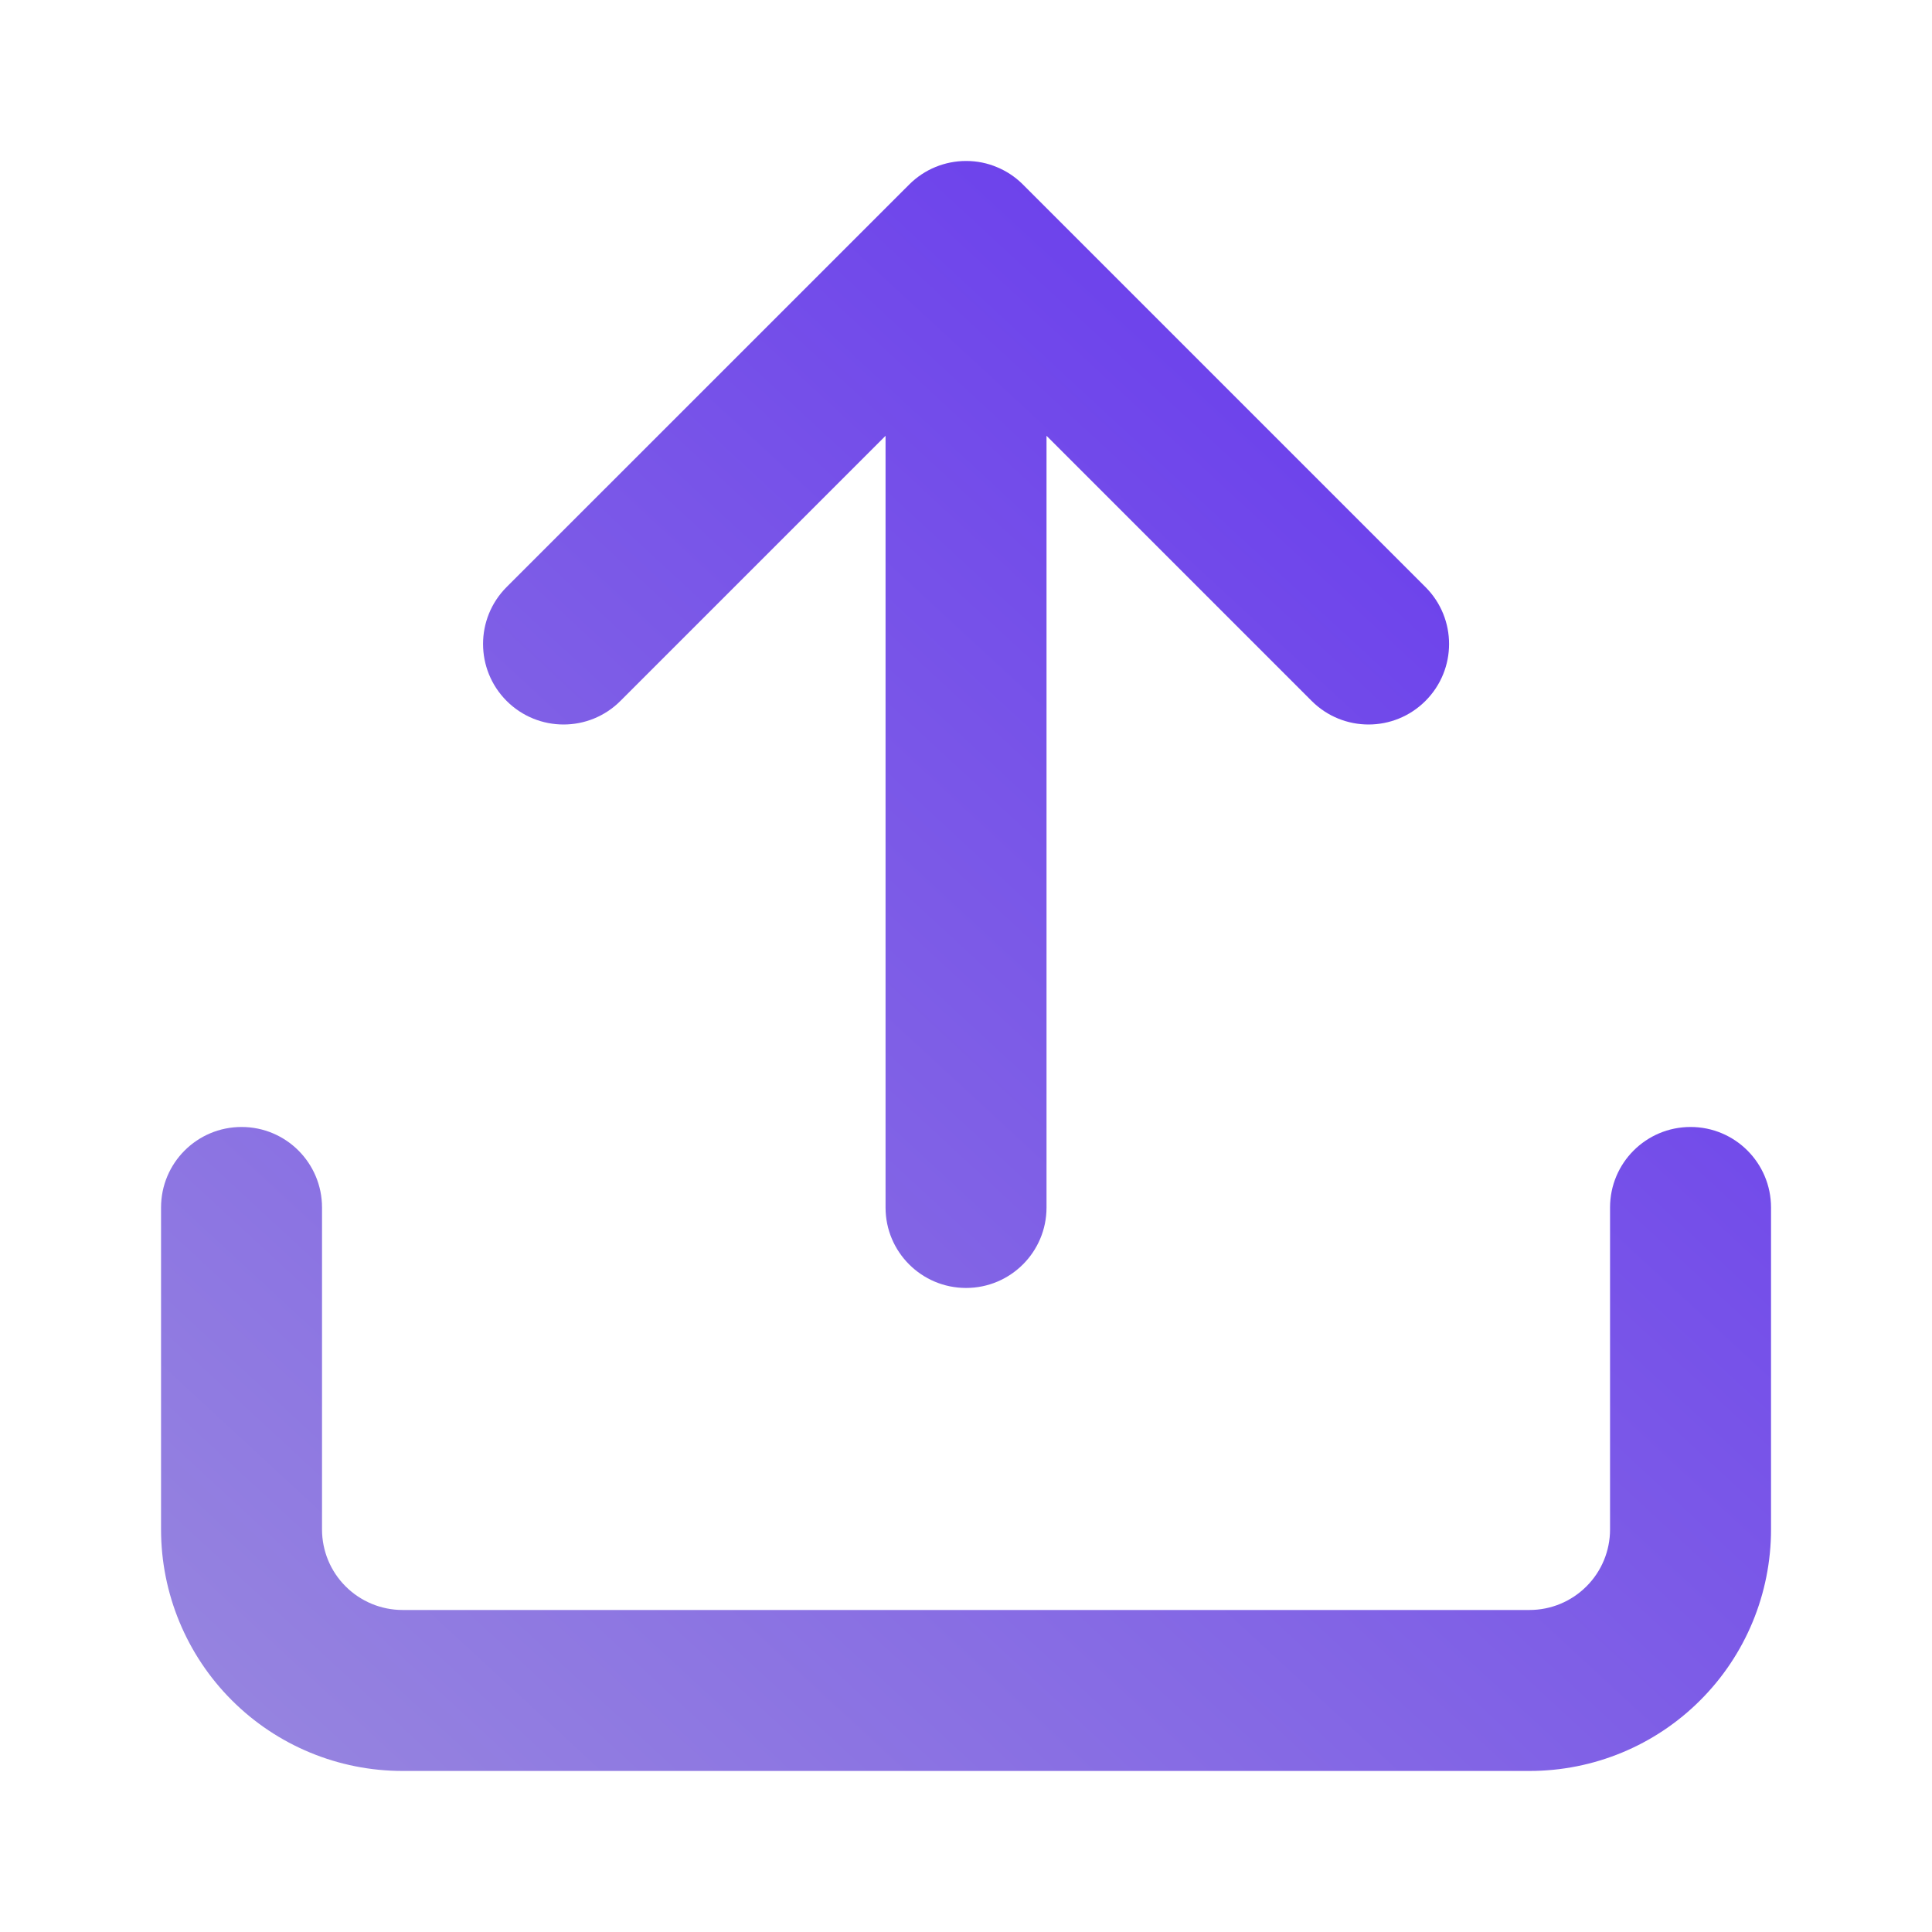 <svg width="28" height="28" viewBox="0 0 28 28" fill="none" xmlns="http://www.w3.org/2000/svg">
<path fill-rule="evenodd" clip-rule="evenodd" d="M14.45 2.423C14.582 2.478 14.705 2.557 14.813 2.662C14.818 2.667 14.822 2.671 14.827 2.676L20.659 8.508C21.115 8.964 21.115 9.702 20.659 10.158C20.203 10.614 19.465 10.614 19.009 10.158L15.167 6.316V17.5C15.167 18.144 14.645 18.666 14.001 18.666C13.356 18.666 12.834 18.144 12.834 17.5V6.316L8.992 10.158C8.537 10.614 7.798 10.614 7.342 10.158C6.887 9.702 6.887 8.964 7.342 8.508L13.176 2.675C13.403 2.448 13.7 2.334 13.997 2.333C13.998 2.333 13.999 2.333 14.001 2.333C14.002 2.333 14.003 2.333 14.004 2.333C14.162 2.333 14.313 2.365 14.45 2.423ZM3.501 16.333C4.145 16.333 4.667 16.855 4.667 17.5V22.166C4.667 22.476 4.79 22.773 5.009 22.991C5.228 23.21 5.525 23.333 5.834 23.333H22.167C22.477 23.333 22.773 23.21 22.992 22.991C23.211 22.773 23.334 22.476 23.334 22.166V17.5C23.334 16.855 23.856 16.333 24.501 16.333C25.145 16.333 25.667 16.855 25.667 17.5V22.166C25.667 23.095 25.299 23.985 24.642 24.641C23.986 25.298 23.096 25.666 22.167 25.666H5.834C4.906 25.666 4.015 25.298 3.359 24.641C2.703 23.985 2.334 23.095 2.334 22.166V17.5C2.334 16.855 2.856 16.333 3.501 16.333Z" fill="url(#paint0_linear_470_20636)"/>
<defs>
<linearGradient id="paint0_linear_470_20636" x1="25.667" y1="-0.105" x2="2.358" y2="25.13" gradientUnits="userSpaceOnUse">
<stop stop-color="#5E2AF0"/>
<stop offset="1" stop-color="#9786DF"/>
</linearGradient>
</defs>
</svg>
